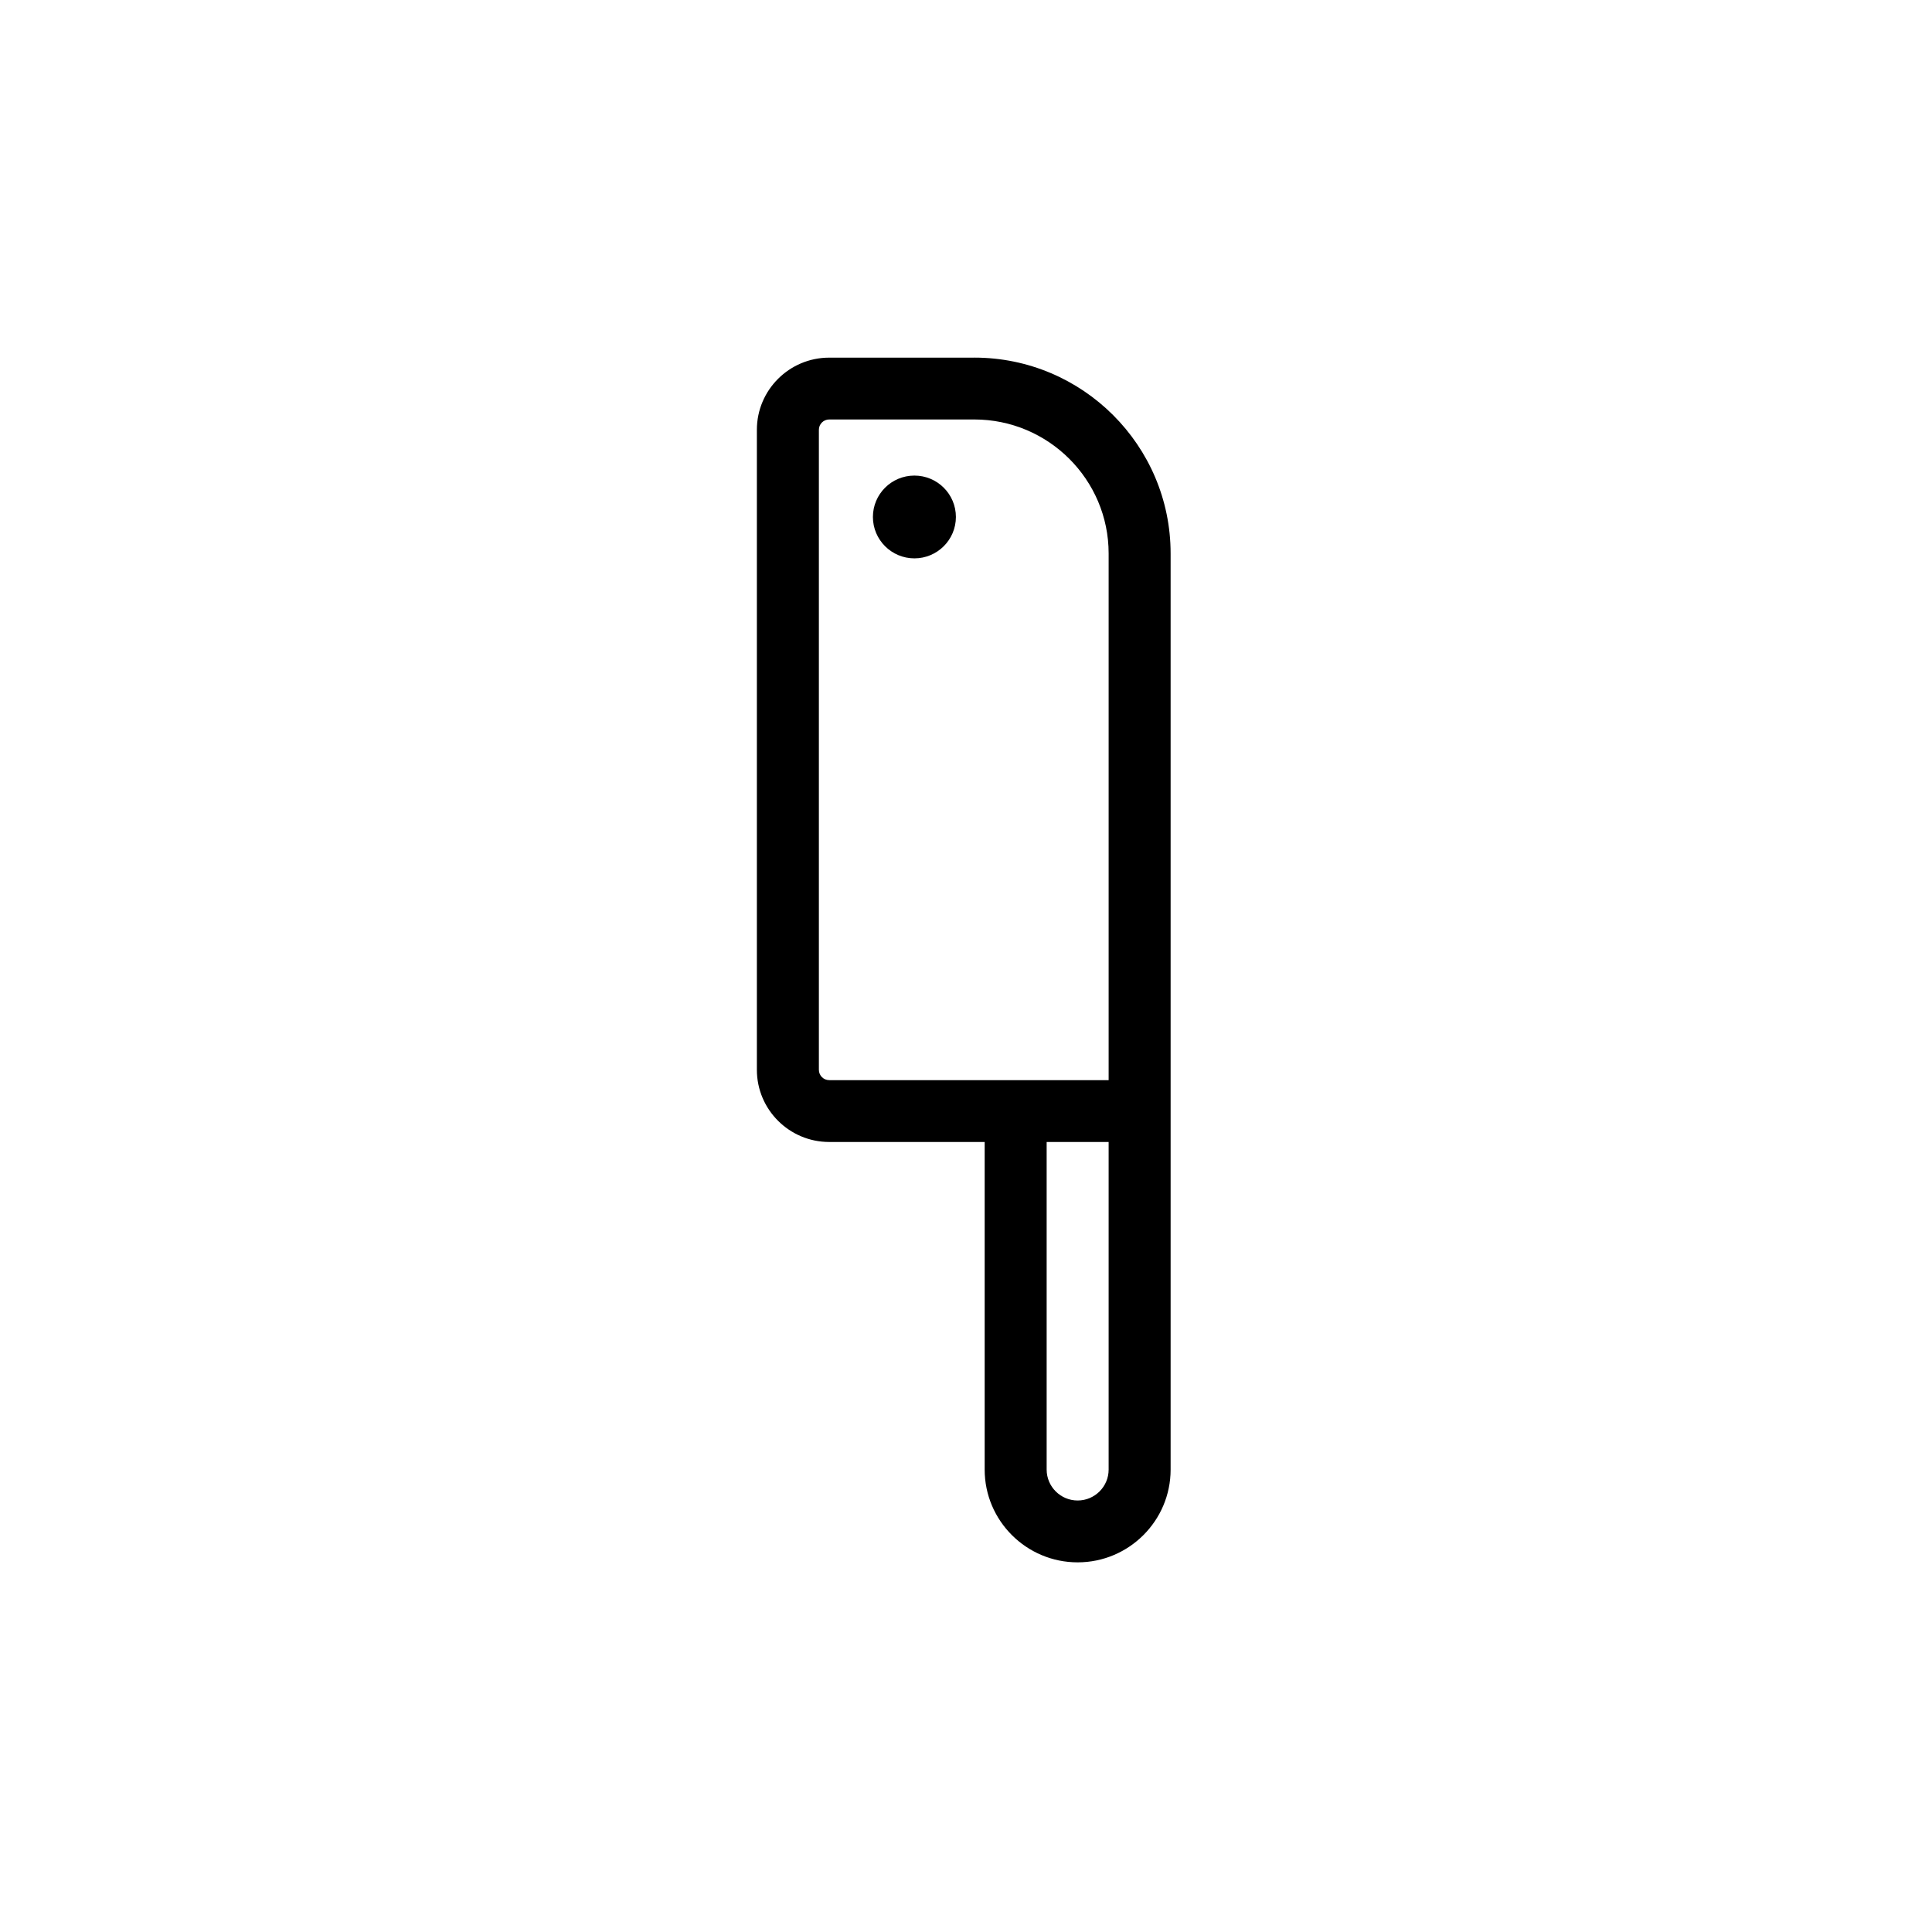 <?xml version="1.0" encoding="UTF-8"?>
<!-- Uploaded to: SVG Repo, www.svgrepo.com, Generator: SVG Repo Mixer Tools -->
<svg fill="#000000" width="800px" height="800px" version="1.1" viewBox="144 144 512 512" xmlns="http://www.w3.org/2000/svg">
 <path d="m437.8 430.25h-74.051c-1.508 0-2.738-1.23-2.738-2.734v-169.62c0-1.5 1.23-2.731 2.738-2.731h38.453c19.629 0 35.598 15.93 35.598 35.512zm0 103.21c0 4.512-3.684 8.188-8.211 8.188-4.527 0-8.215-3.676-8.215-8.188v-86.824h16.426zm-35.598-294.68h-38.453c-10.57 0-19.168 8.574-19.168 19.117v169.62c0 10.543 8.598 19.121 19.168 19.121h41.199v86.824c0 13.547 11.055 24.578 24.641 24.578 13.586 0 24.637-11.031 24.637-24.578v-242.79c0-28.617-23.332-51.898-52.023-51.898zm-15.875 31.254c-6.066 0-10.996 4.902-10.996 10.969 0 6.051 4.93 10.969 10.996 10.969 6.074 0 10.996-4.918 10.996-10.969 0-6.066-4.922-10.969-10.996-10.969z" fill-rule="evenodd"/>
</svg>
